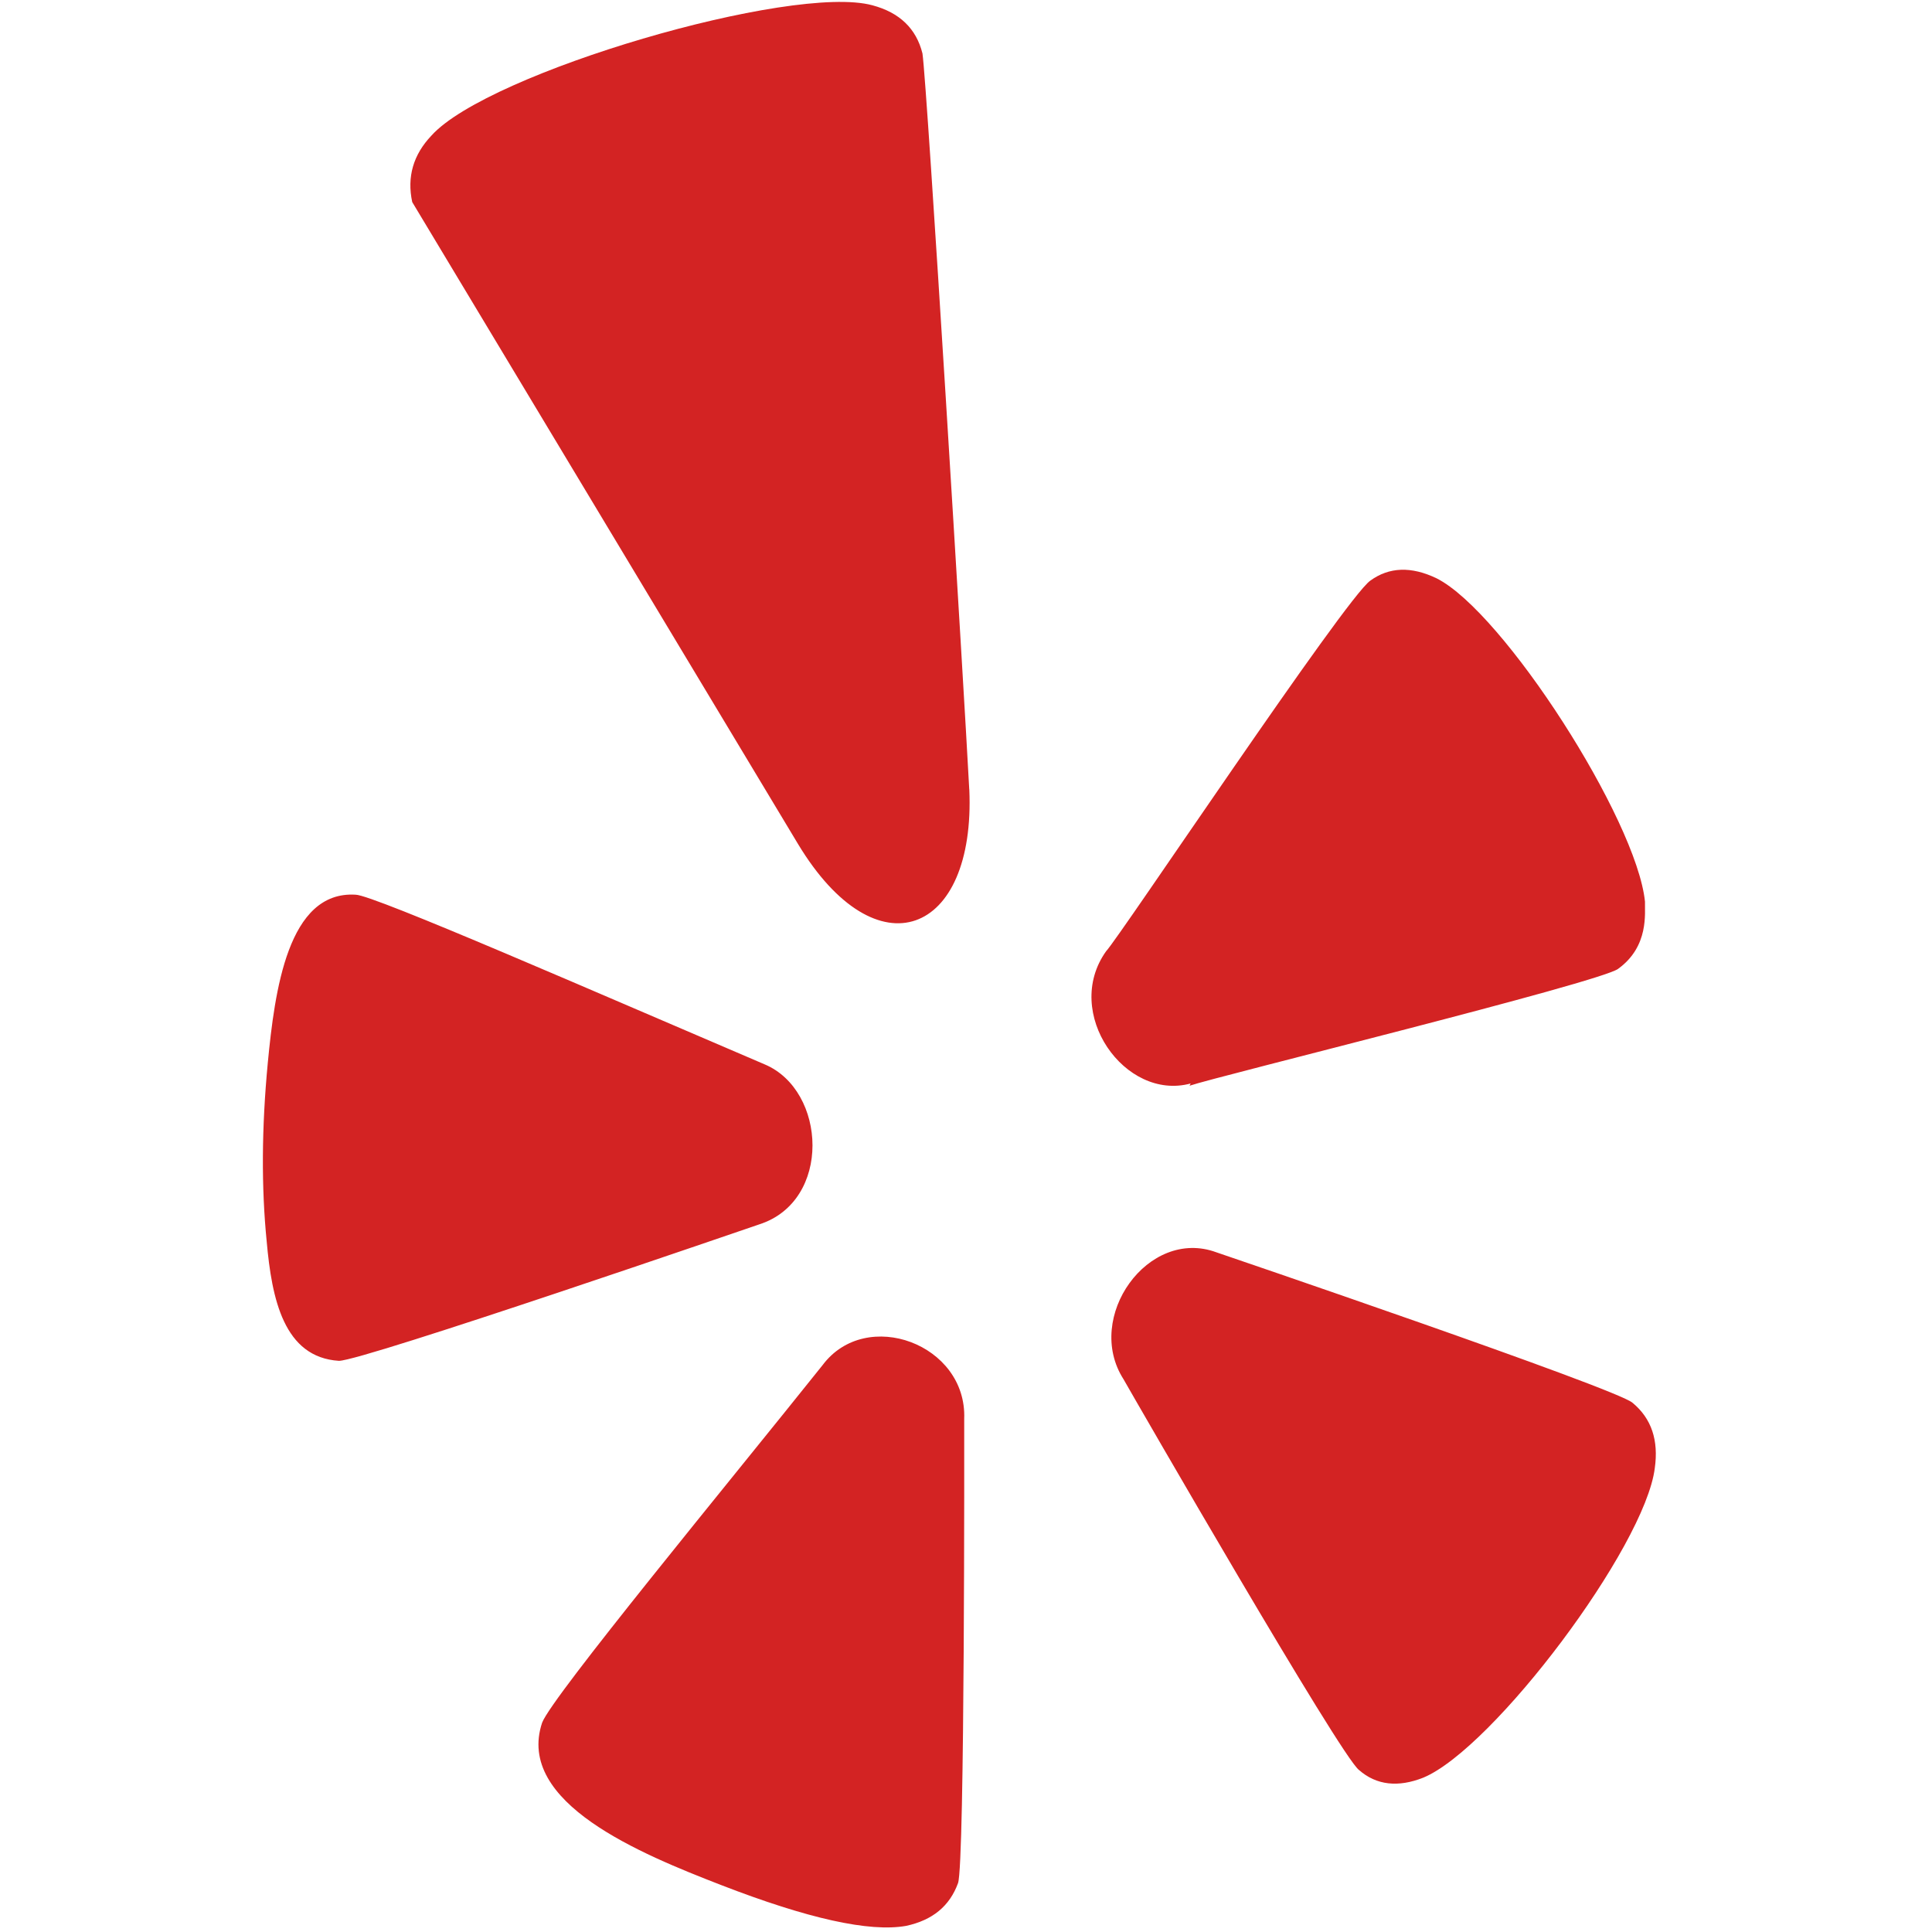 <svg xmlns="http://www.w3.org/2000/svg" width="41" height="41" fill="none" viewBox="-5 0 41 41"><path fill="#D32323" d="M11.11 25.984c-.076.025-8.409 2.895-8.917 2.895-1.17-.073-1.425-1.314-1.533-2.53-.115-1.151-.108-2.416.023-3.794.147-1.524.424-3.657 1.864-3.568.37 0 5.167 2.1 8.679 3.6 1.317.552 1.432 2.903-.116 3.397Zm4.46-9.235c.138 3.098-1.964 3.933-3.636 1.16L3.748 4.288c-.115-.535.023-1.006.408-1.411C5.358 1.539 11.811-.35 13.513.112c.578.154.932.495 1.063 1.022.1.673.886 13.572.993 15.616Zm-.108 13.362c0 .373.015 9.438-.131 9.851-.177.487-.54.787-1.102.908-.777.138-2.087-.154-3.927-.867-1.694-.657-4.367-1.743-3.797-3.446.216-.56 3.959-5.092 5.953-7.589.924-1.232 3.065-.446 3.004 1.143Zm13.877-9.55c-.431.3-8.533 2.286-9.095 2.48l.023-.048c-1.394.38-2.726-1.5-1.794-2.806.285-.3 5.075-7.491 5.606-7.864.4-.292.87-.309 1.41-.049 1.416.714 4.243 5.116 4.42 6.86-.008.234.092.948-.57 1.426Zm.778 10.596c-.208 1.67-3.427 5.951-4.914 6.568-.531.21-.993.162-1.363-.163-.385-.283-4.759-7.872-4.998-8.294-.84-1.313.524-3.227 1.972-2.692 0 0 8.51 2.895 8.833 3.195.4.332.554.794.47 1.386Z"/></svg>